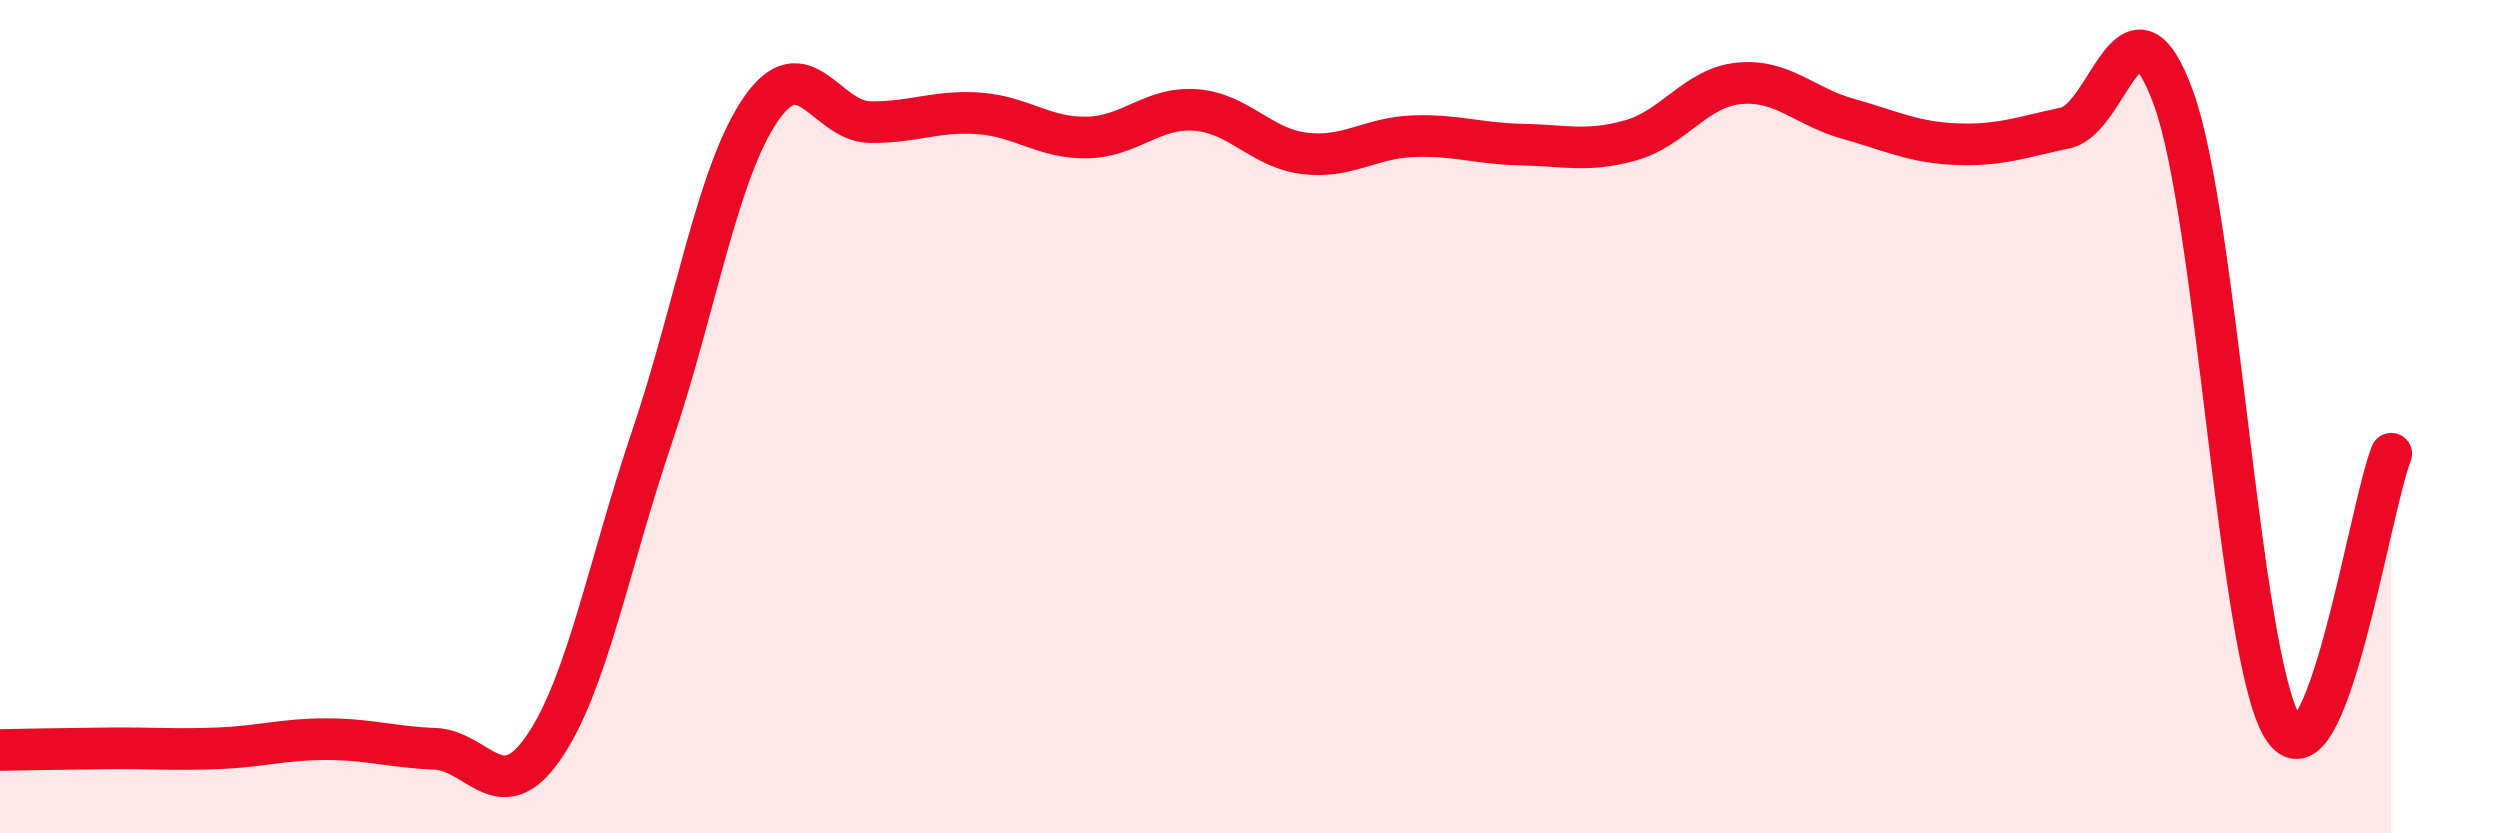 
    <svg width="60" height="20" viewBox="0 0 60 20" xmlns="http://www.w3.org/2000/svg">
      <path
        d="M 0,18 C 0.52,17.99 1.57,17.97 2.61,17.96 C 3.65,17.95 4.18,18 5.22,17.96 C 6.26,17.92 6.79,17.74 7.83,17.74 C 8.87,17.74 9.39,17.93 10.43,17.97 C 11.47,18.01 12,19.45 13.04,17.95 C 14.08,16.45 14.61,13.55 15.65,10.48 C 16.69,7.41 17.22,4.13 18.26,2.62 C 19.3,1.11 19.83,2.91 20.87,2.93 C 21.91,2.95 22.44,2.65 23.48,2.72 C 24.52,2.79 25.05,3.32 26.09,3.3 C 27.13,3.28 27.66,2.56 28.7,2.64 C 29.74,2.72 30.26,3.55 31.3,3.68 C 32.34,3.81 32.87,3.31 33.91,3.27 C 34.95,3.23 35.48,3.45 36.52,3.47 C 37.56,3.49 38.09,3.66 39.13,3.37 C 40.17,3.08 40.7,2.1 41.74,2 C 42.78,1.9 43.31,2.56 44.35,2.85 C 45.39,3.14 45.92,3.42 46.96,3.46 C 48,3.5 48.53,3.29 49.57,3.07 C 50.61,2.85 51.13,-0.51 52.17,2.37 C 53.21,5.25 53.74,15.75 54.78,17.45 C 55.82,19.15 56.87,12.2 57.39,10.89L57.39 20L0 20Z"
        fill="#EB0A25"
        opacity="0.1"
        stroke-linecap="round"
        stroke-linejoin="round"
      />
      <path
        d="M 0,18 C 0.52,17.99 1.57,17.97 2.61,17.96 C 3.65,17.95 4.18,18 5.22,17.96 C 6.26,17.92 6.79,17.74 7.83,17.74 C 8.87,17.74 9.39,17.93 10.43,17.97 C 11.47,18.01 12,19.45 13.04,17.95 C 14.08,16.45 14.61,13.55 15.65,10.48 C 16.69,7.41 17.22,4.13 18.26,2.62 C 19.3,1.11 19.83,2.91 20.87,2.93 C 21.91,2.95 22.44,2.65 23.48,2.72 C 24.52,2.79 25.05,3.32 26.09,3.3 C 27.13,3.28 27.66,2.56 28.7,2.64 C 29.74,2.72 30.26,3.55 31.3,3.68 C 32.34,3.81 32.87,3.31 33.91,3.27 C 34.95,3.23 35.48,3.45 36.52,3.47 C 37.56,3.49 38.09,3.66 39.13,3.37 C 40.17,3.08 40.7,2.1 41.74,2 C 42.78,1.9 43.31,2.56 44.35,2.85 C 45.39,3.14 45.92,3.42 46.96,3.46 C 48,3.5 48.53,3.29 49.57,3.07 C 50.61,2.85 51.13,-0.51 52.17,2.37 C 53.21,5.25 53.74,15.75 54.78,17.45 C 55.82,19.15 56.87,12.2 57.39,10.89"
        stroke="#EB0A25"
        stroke-width="1"
        fill="none"
        stroke-linecap="round"
        stroke-linejoin="round"
      />
    </svg>
  